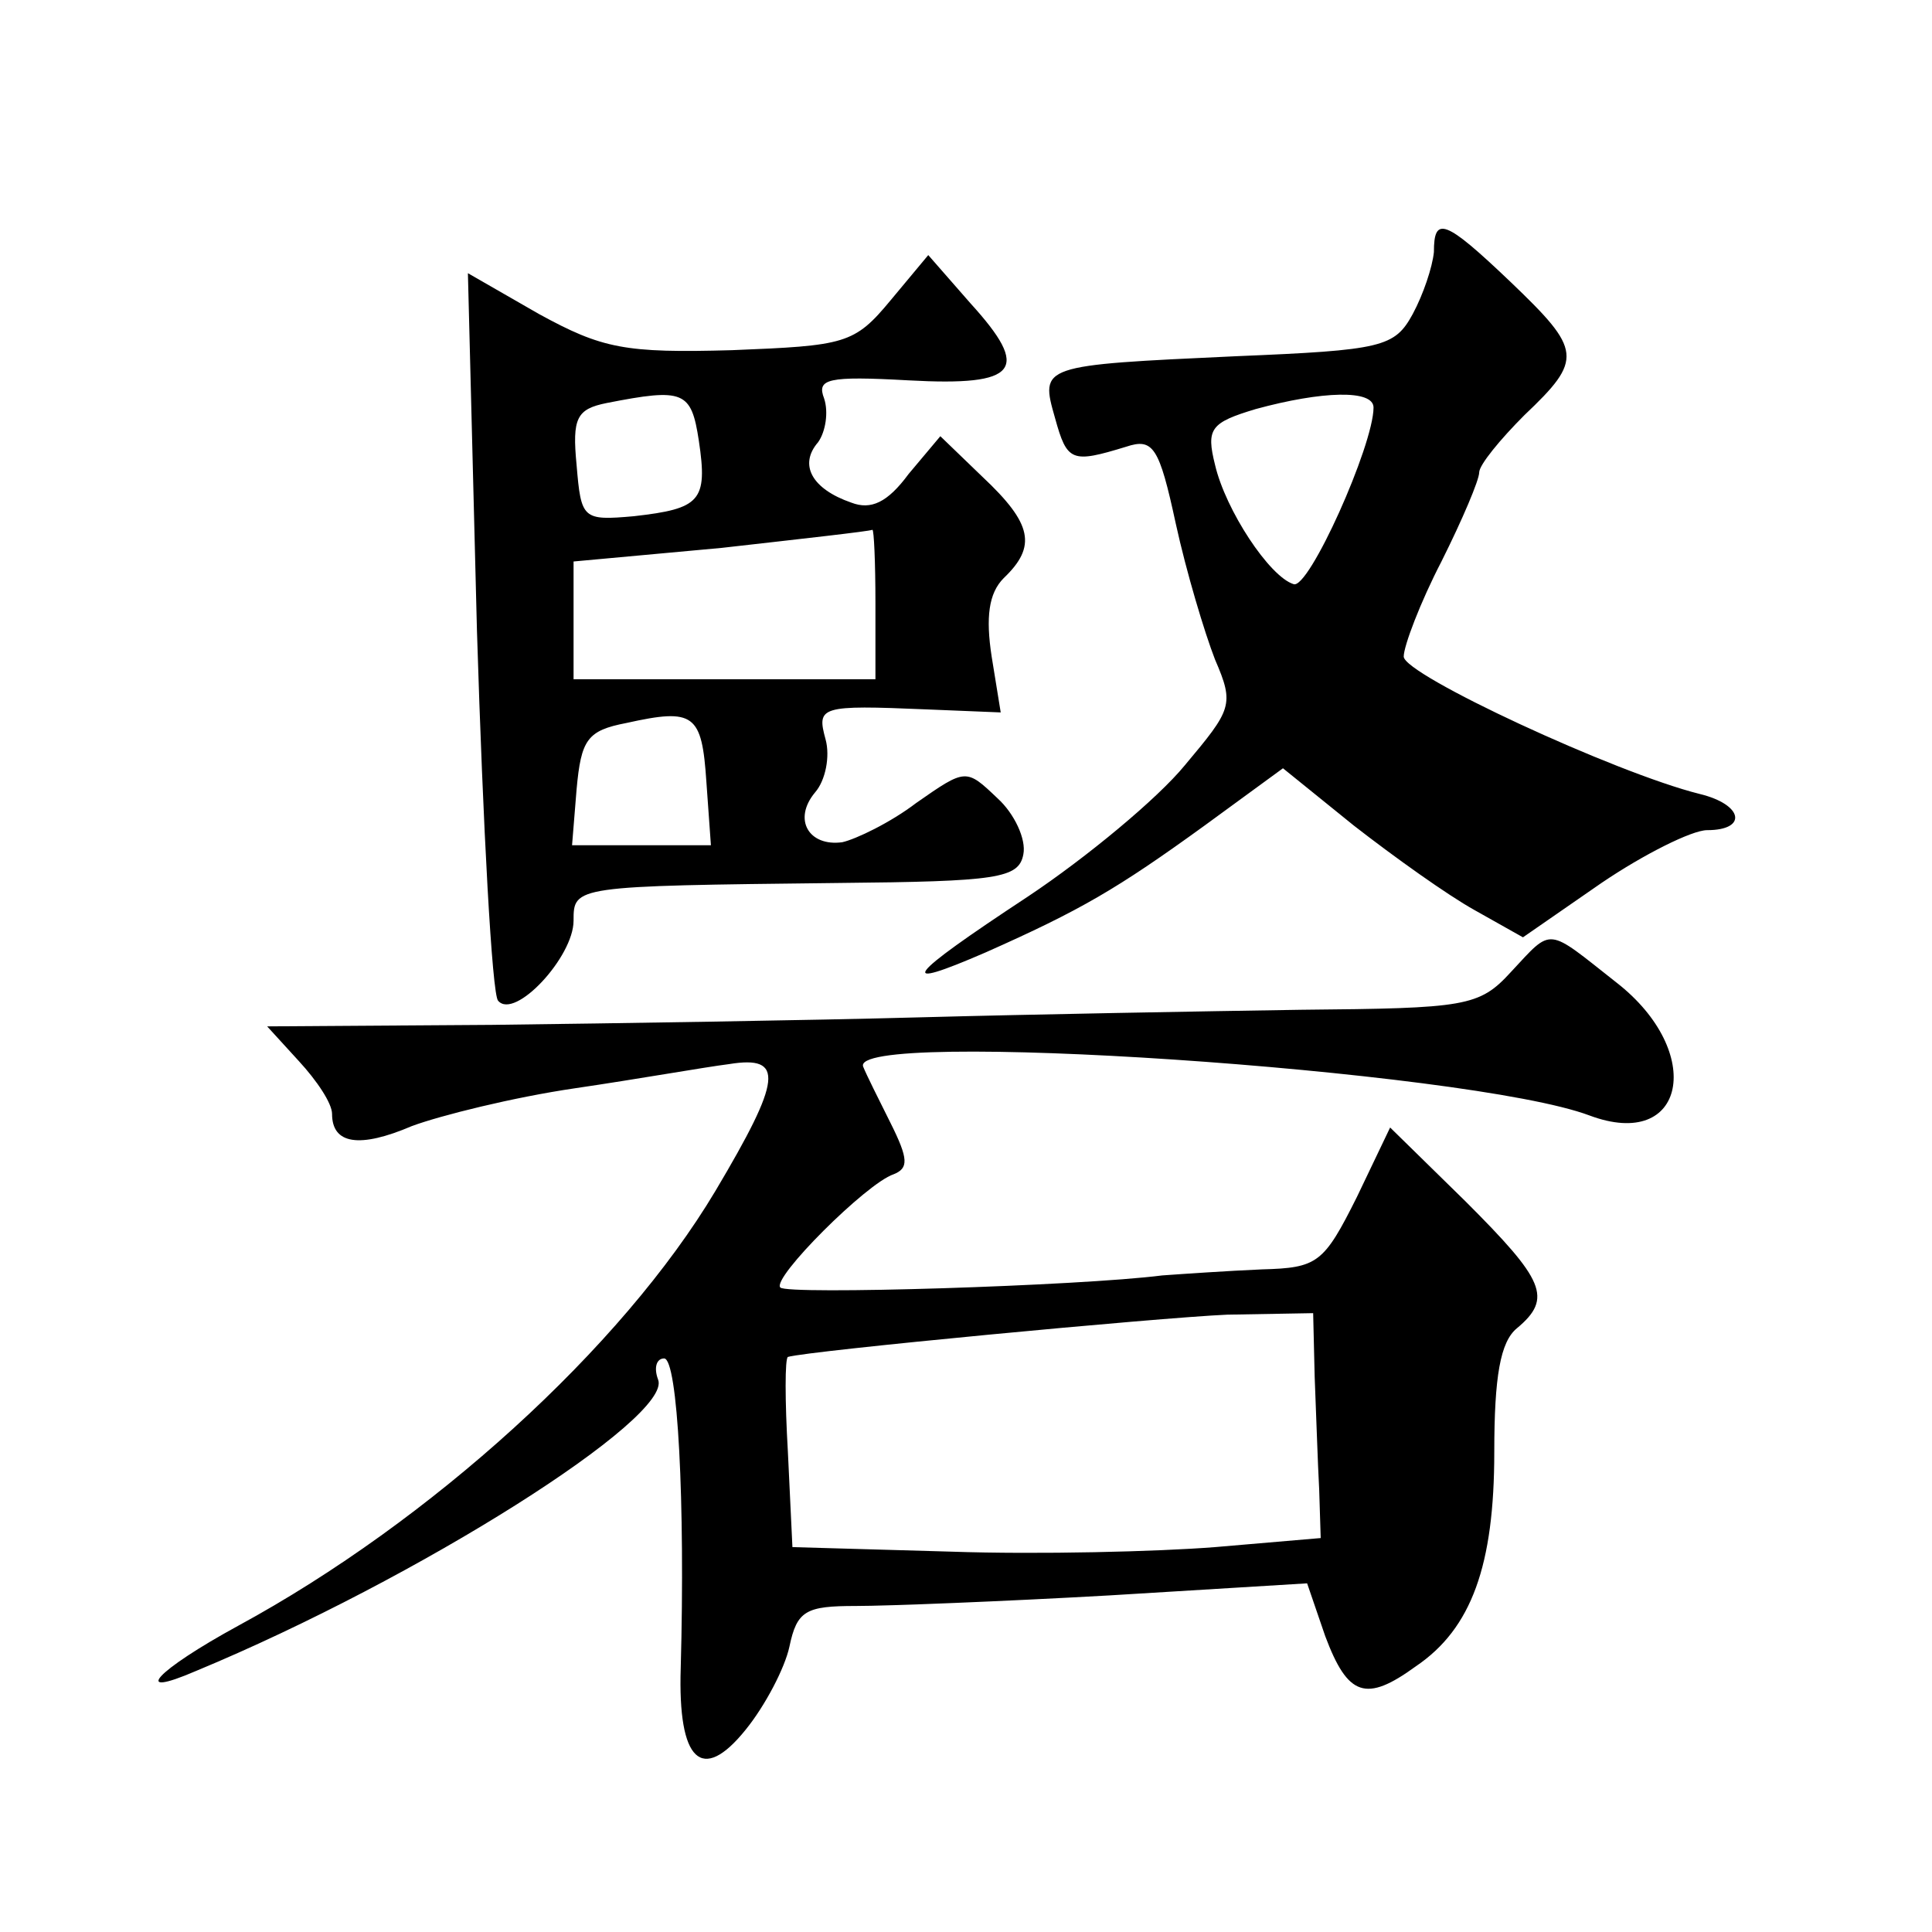 <?xml version="1.0" standalone="no"?>
<!DOCTYPE svg PUBLIC "-//W3C//DTD SVG 20010904//EN"
 "http://www.w3.org/TR/2001/REC-SVG-20010904/DTD/svg10.dtd">
<svg version="1.0" xmlns="http://www.w3.org/2000/svg"
 width="128pt" height="128pt" viewBox="0 0 128 128"
 preserveAspectRatio="xMidYMid meet">
<g transform="translate(0,128) scale(0.1,-0.1)"
fill="#0" stroke="none">
<path d="M950 1113 c-1 -10 -7 -28 -14 -41 -12 -22 -20 -24 -117 -28 -130 -6 -130
-6 -120 -41 8 -29 11 -30 47 -19 18 6 22 0 33 -51 7 -32 19 -72 26 -90 13 -30 11
-33 -20 -70 -18 -22 -65 -61 -104 -87 -82 -54 -88 -63 -28 -37 63 28 87 42 145
84 l52 38 47 -38 c27 -21 62 -46 80 -56 l32 -18 52 36 c28 19 60 35 70 35 27 0
24 17 -5 24 -56 14 -196 79 -196 91 0 7 11 36 25 63 14 28 25 54 25 59 0 5 14 22
30 38 39 37 38 43 -9 88 -44 42 -51 44 -51 20z m-40 -103 c0 -25 -43 -121 -53 -117
-16 5 -45 49 -52 79 -6 24 -3 28 27 37 44 12 78 13 78 1z M590 1081 c-24 -29 -30
-30 -105 -33 -71 -2 -86 1 -128 24 l-47 27 6 -237 c4 -130 10 -241 14 -245 11 -13
50 29 50 53 0 23 0 23 175 25 106 1 120 3 123 19 2 10 -6 27 -17 37 -21 20 -21
20 -54 -3 -17 -13 -40 -24 -49 -26 -22 -3 -33 15 -18 33 7 8 10 24 7 35 -6 22 -4
23 67 20 l49 -2 -6 37 c-4 26 -2 42 8 52 22 21 19 36 -14 67 l-28 27 -21 -25 c-14
-19 -25 -24 -38 -19 -26 9 -35 25 -22 40 5 7 7 20 4 29 -5 13 2 15 56 12 73 -4
81 7 41 51 l-28 32 -25 -30z m-127 -93 c6 -40 1 -45 -43 -50 -34 -3 -35 -2 -38
34 -3 31 0 37 20 41 51 10 56 8 61 -25z m117 -108 l0 -50 -100 0 -100 0 0 39 0
39 98 9 c53 6 98 11 100 12 1 0 2 -21 2 -49z m-112 -118 l3 -42 -46 0 -46 0 3 37
c3 33 7 39 33 44 45 10 50 6 53 -39z M1001 636 c-21 -23 -30 -24 -139 -25 -65 -1
-178 -3 -252 -5 -74 -2 -202 -4 -284 -5 l-149 -1 21 -23 c12 -13 22 -28 22 -35
0 -20 18 -23 53 -8 19 7 67 19 108 25 41 6 86 14 102 16 37 6 35 -10 -9 -84 -62
-104 -189 -219 -316 -288 -55 -30 -72 -49 -28 -30 147 61 316 168 306 193 -3 8
-1 14 4 14 9 0 14 -95 11 -205 -2 -62 14 -77 43 -41 13 16 26 41 29 55 5 24 11
27 44 27 21 0 97 3 168 7 l131 8 12 -35 c15 -40 27 -44 60 -20 37 25 52 67 52 142
0 50 4 73 15 82 24 20 18 32 -34 84 l-50 49 -22 -46 c-22 -44 -26 -47 -63 -48 -23
-1 -52 -3 -66 -4 -55 -7 -249 -13 -253 -8 -6 6 57 69 75 75 10 4 10 10 -2 34 -8
16 -16 32 -18 37 -13 26 401 -2 481 -32 64 -24 77 42 18 88 -47 37 -42 37 -70 7z
m-130 -268 c1 -24 2 -57 3 -75 l1 -32 -70 -6 c-38 -3 -117 -5 -175 -3 l-105 3 -3
63 c-2 34 -2 62 0 63 13 4 245 26 291 28 l57 1 1 -42z"/>
</g>
</svg>
